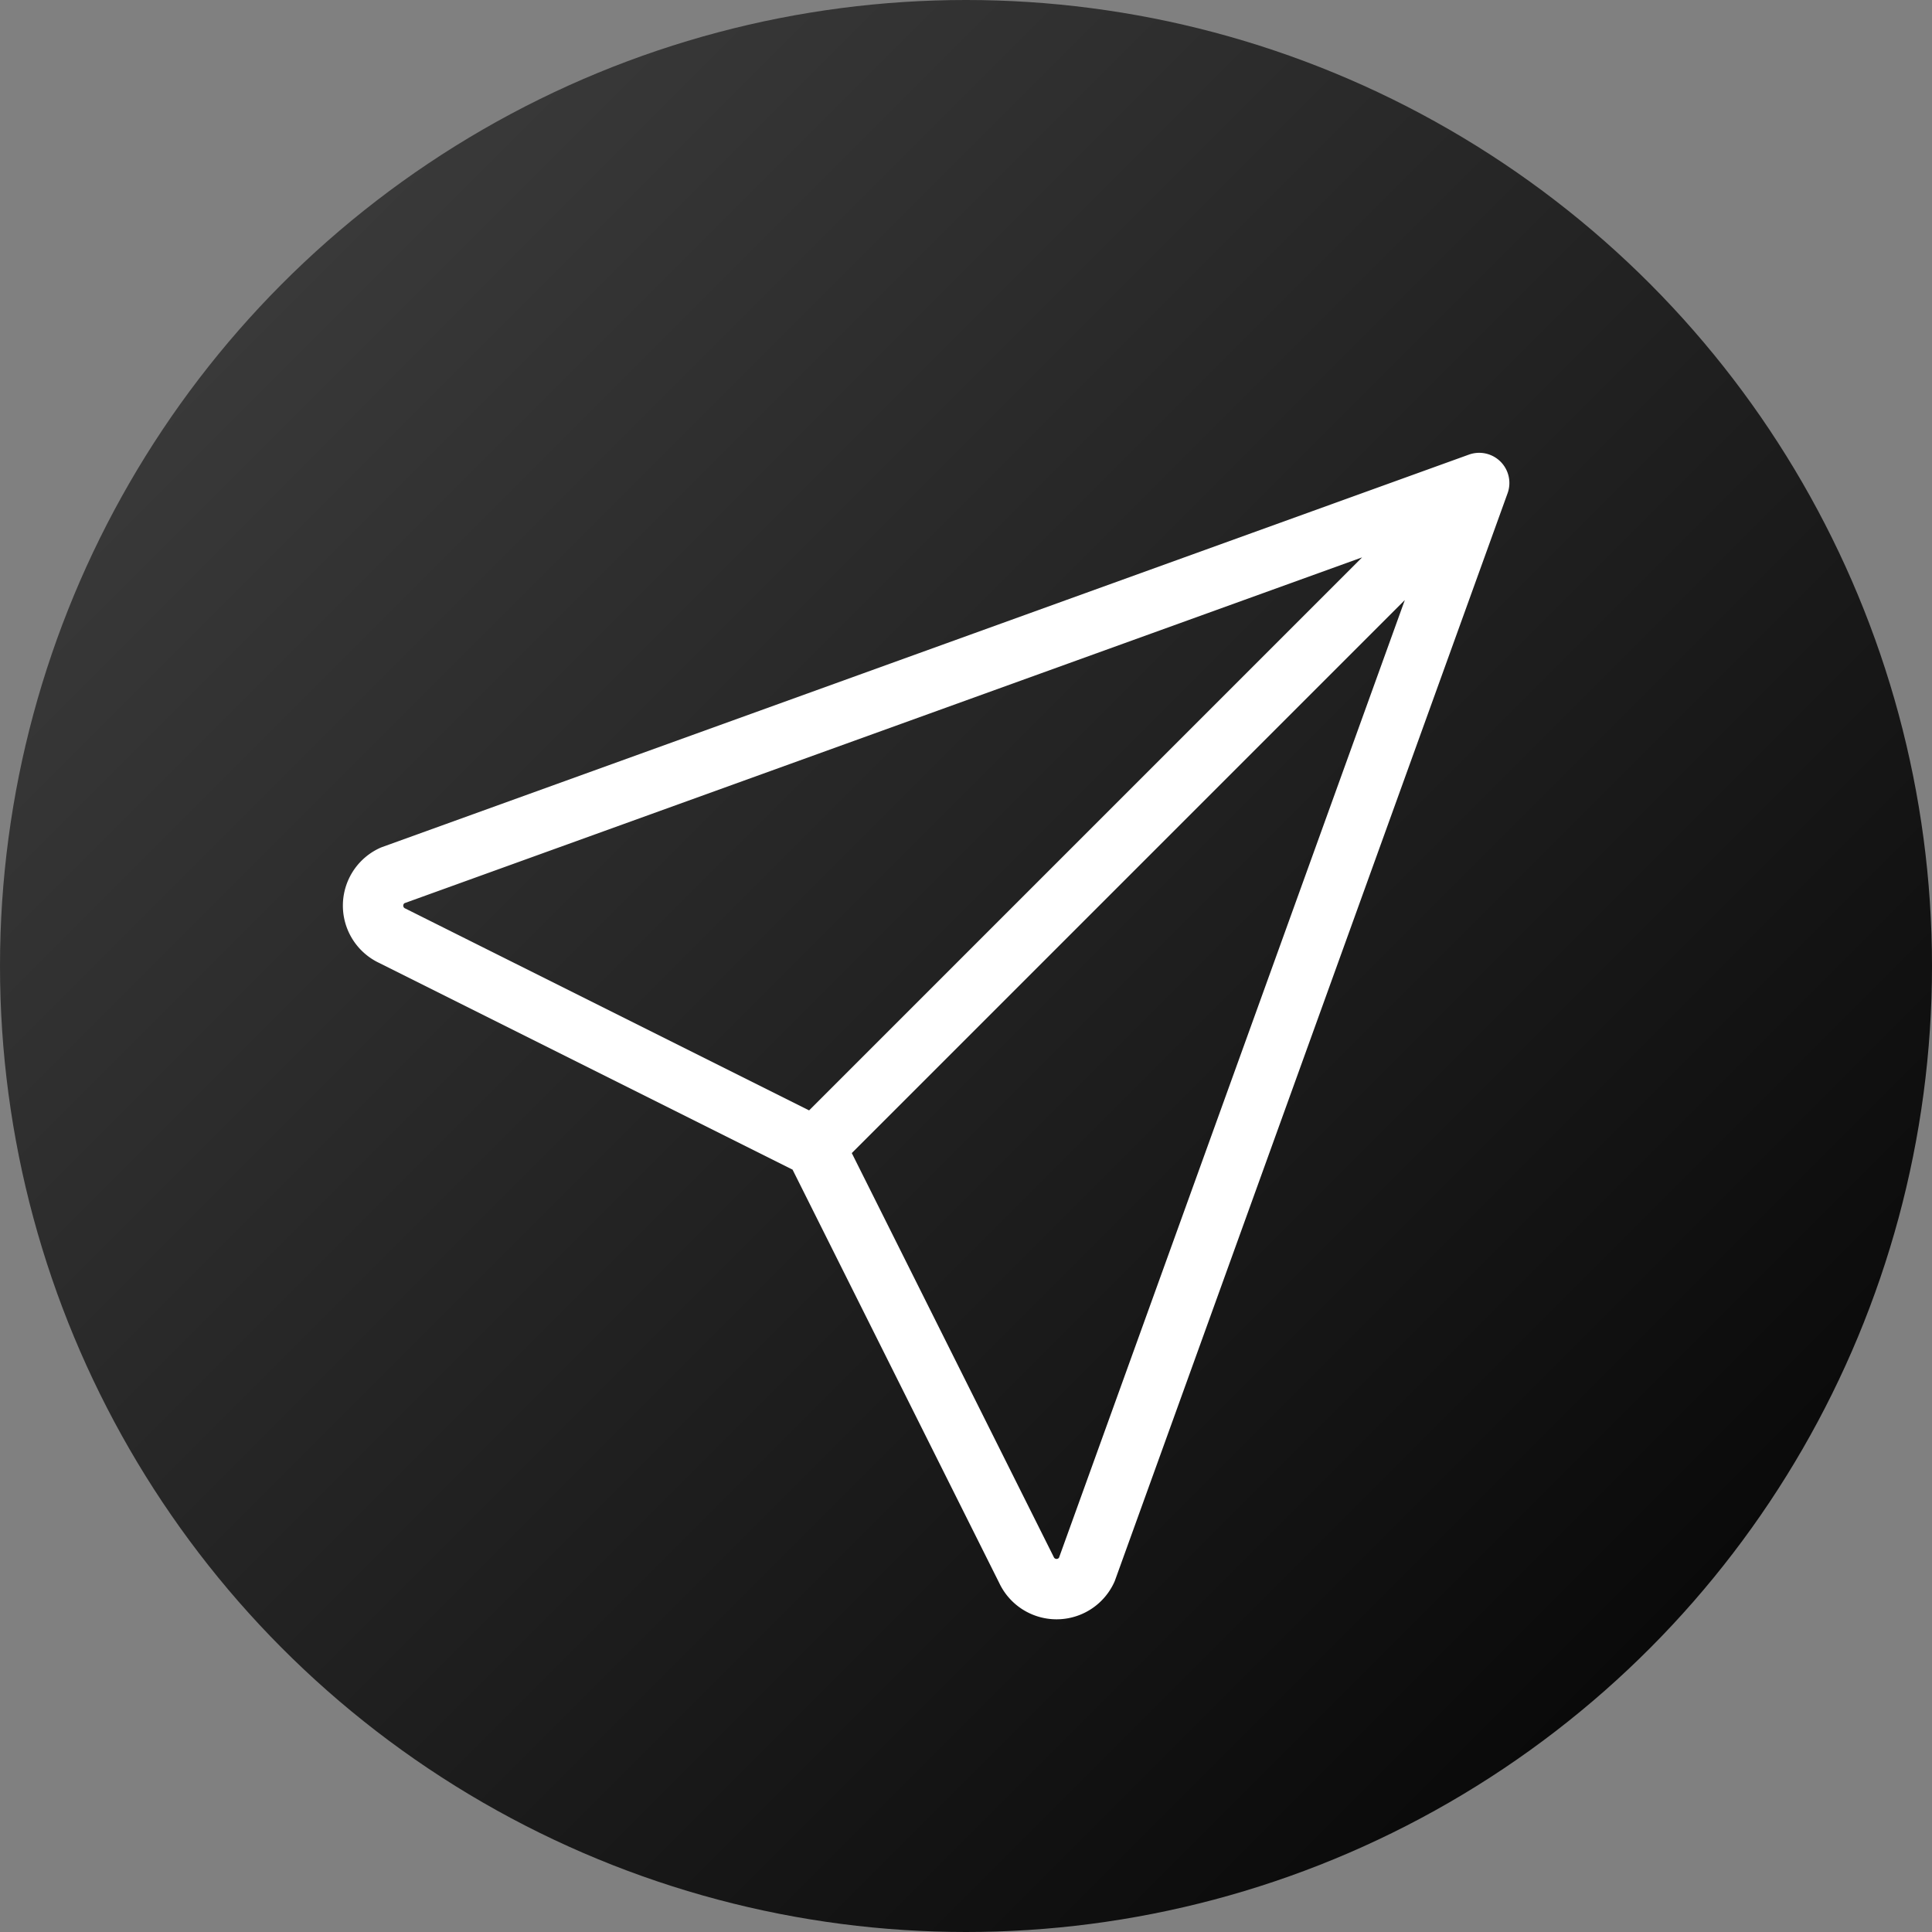 <svg xmlns="http://www.w3.org/2000/svg" viewBox="0 0 32 32"><rect x="0" y="0" width="32" height="32" fill="#808080" stroke="none"/><linearGradient id="a" x1="0%" x2="100%" y1="0%" y2="100%"><stop offset="0%" stop-color="#434343"/><stop offset="100%"/></linearGradient><circle cx="16" cy="16" r="16" fill="url(#a)"/><g fill="none" stroke="#fff" stroke-linecap="round" stroke-linejoin="round"><path stroke="none" d="M3.5 5h24v24h-24z"/><path d="m13.5 19 11-11m0 0L18 26a.55.55 0 0 1-1 0l-3.5-7-7-3.5a.55.55 0 0 1 0-1z"/></g></svg>